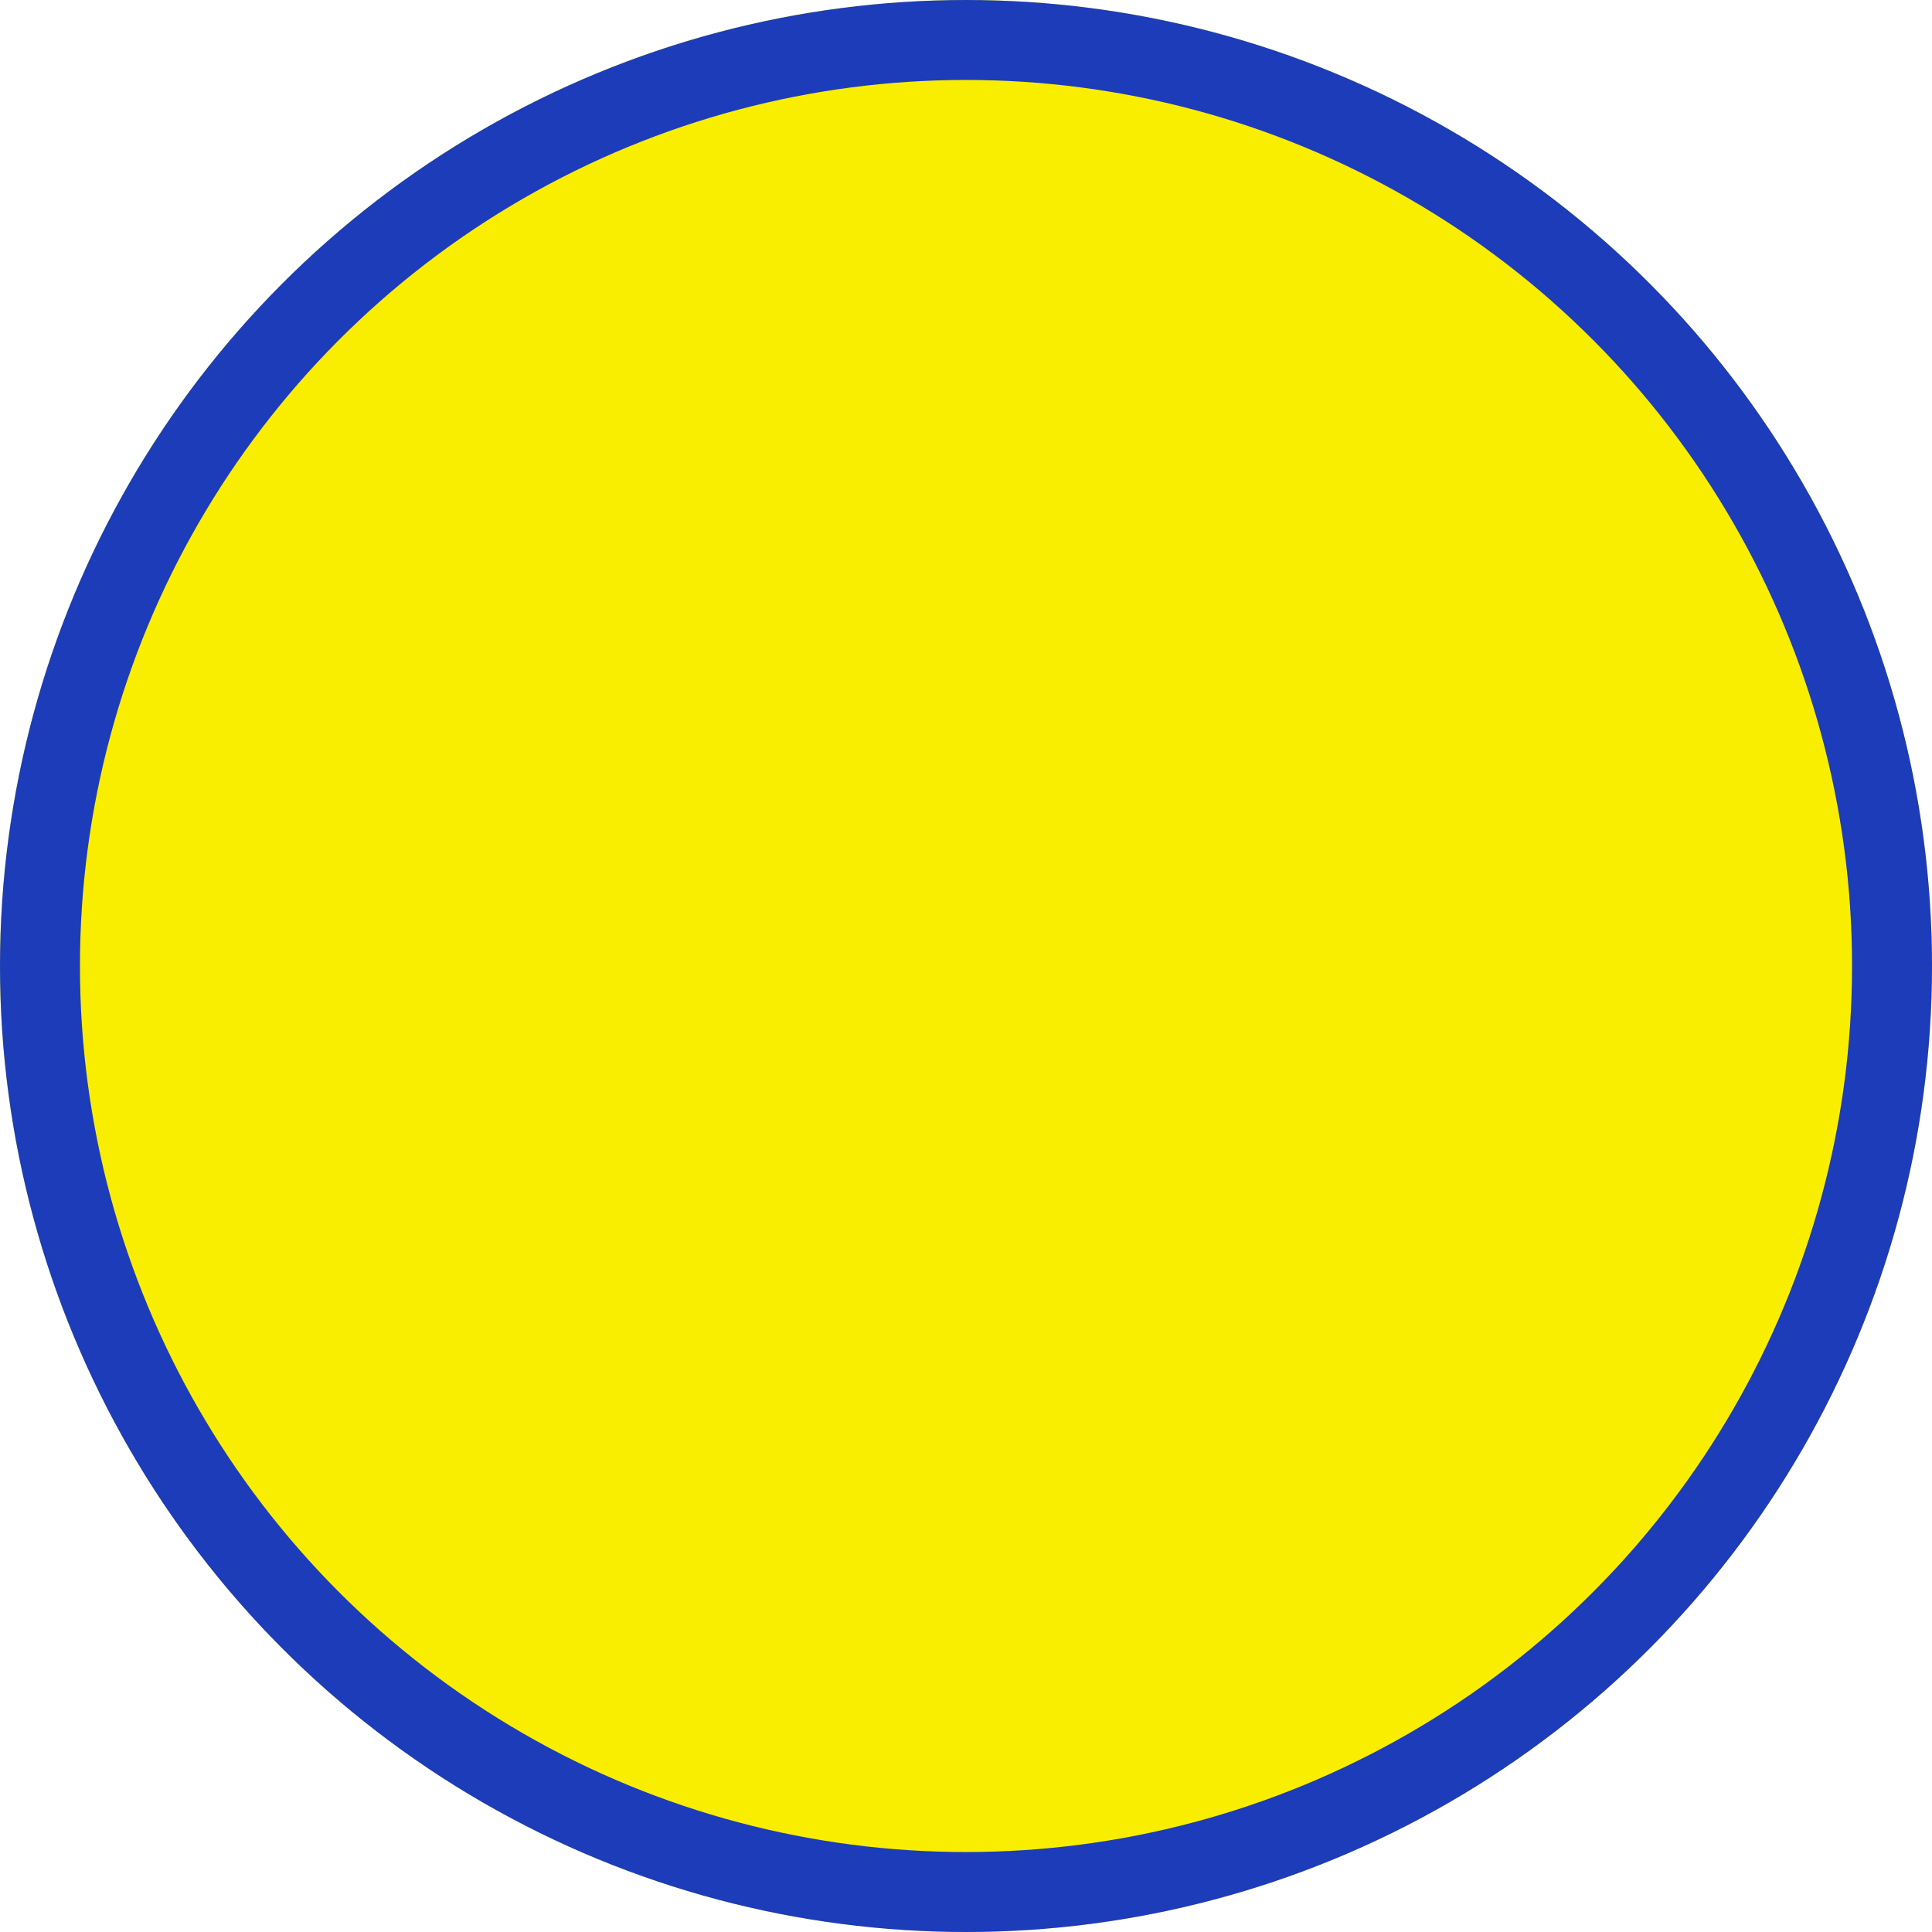 <svg xmlns="http://www.w3.org/2000/svg" width="24.164" height="24.164" viewBox="0 0 24.164 24.164">
  <g id="楕円形_44" data-name="楕円形 44" fill="#faee00" stroke="#1c3cba" stroke-width="1">
    <circle cx="12.082" cy="12.082" r="12.082" stroke="none"/>
    <circle cx="12.082" cy="12.082" r="11.582" fill="none"/>
  </g>
</svg>
